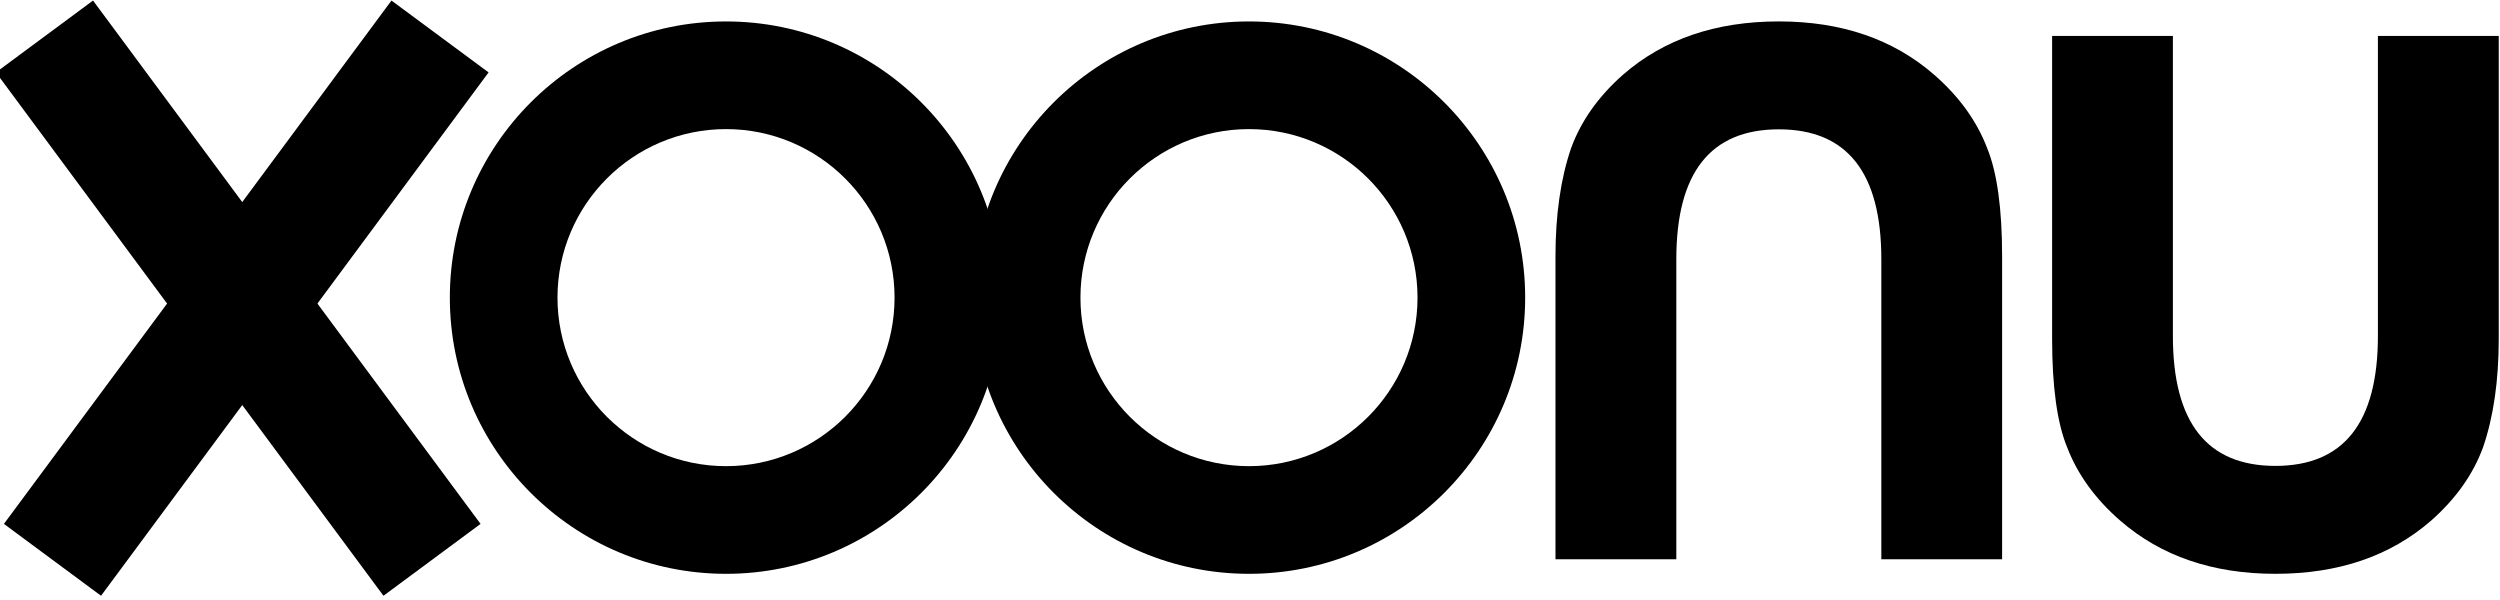 <?xml version="1.0" encoding="UTF-8" standalone="no"?>
<!DOCTYPE svg PUBLIC "-//W3C//DTD SVG 1.1//EN" "http://www.w3.org/Graphics/SVG/1.1/DTD/svg11.dtd">
<svg width="100%" height="100%" viewBox="0 0 379 91" version="1.1" xmlns="http://www.w3.org/2000/svg" xmlns:xlink="http://www.w3.org/1999/xlink" xml:space="preserve" xmlns:serif="http://www.serif.com/" style="fill-rule:evenodd;clip-rule:evenodd;stroke-linejoin:round;stroke-miterlimit:2;">
    <g transform="matrix(1,0,0,1,-2574.1,-770.373)">
        <g>
            <g transform="matrix(1,0,0,1,1596.33,-331.867)">
                <path d="M1307.18,1107.69L1307.18,1153.18C1307.18,1166.31 1312.36,1172.87 1322.72,1172.87C1333.08,1172.87 1338.26,1166.31 1338.26,1153.18L1338.26,1107.69L1356.58,1107.69L1356.58,1153.59C1356.58,1159.93 1355.79,1165.41 1354.21,1170.03C1352.7,1174.15 1350.07,1177.87 1346.32,1181.17C1340.14,1186.55 1332.27,1189.23 1322.72,1189.23C1313.23,1189.23 1305.39,1186.55 1299.2,1181.17C1295.4,1177.87 1292.72,1174.15 1291.14,1170.03C1289.63,1166.34 1288.87,1160.86 1288.87,1153.59L1288.87,1107.69L1307.18,1107.69Z" style="fill-rule:nonzero;"/>
            </g>
            <g transform="matrix(-1,-1.22465e-16,1.22465e-16,-1,4166.49,1962.85)">
                <path d="M1307.18,1107.69L1307.18,1153.18C1307.18,1166.31 1312.36,1172.87 1322.72,1172.87C1333.08,1172.87 1338.26,1166.31 1338.26,1153.18L1338.26,1107.69L1356.58,1107.69L1356.58,1153.59C1356.58,1159.93 1355.79,1165.41 1354.21,1170.03C1352.7,1174.15 1350.07,1177.87 1346.32,1181.17C1340.14,1186.55 1332.27,1189.23 1322.72,1189.23C1313.23,1189.23 1305.39,1186.55 1299.2,1181.17C1295.4,1177.87 1292.72,1174.15 1291.14,1170.03C1289.63,1166.34 1288.87,1160.86 1288.87,1153.59L1288.87,1107.69L1307.18,1107.69Z" style="fill-rule:nonzero;"/>
            </g>
            <g transform="matrix(1,0,0,1,524.156,-277.264)">
                <g transform="matrix(-0.804,0.595,-1.441,-1.946,4794.94,2486.36)">
                    <rect x="1338.26" y="1107.69" width="18.311" height="40.771"/>
                </g>
                <g transform="matrix(0.804,0.595,1.441,-1.946,-621.603,2486.36)">
                    <rect x="1338.26" y="1107.69" width="18.311" height="40.771"/>
                </g>
            </g>
            <g transform="matrix(1,0,0,1,428.316,1.59162e-12)">
                <path d="M2335.13,773.624C2358.24,773.624 2377,792.385 2377,815.494C2377,838.603 2358.24,857.364 2335.13,857.364C2312.02,857.364 2293.26,838.603 2293.26,815.494C2293.26,792.385 2312.02,773.624 2335.13,773.624ZM2335.13,789.945C2321.03,789.945 2309.58,801.393 2309.58,815.494C2309.58,829.595 2321.03,841.043 2335.13,841.043C2349.23,841.043 2360.68,829.595 2360.68,815.494C2360.68,801.393 2349.23,789.945 2335.13,789.945Z"/>
            </g>
            <g transform="matrix(1,0,0,1,349.035,1.59162e-12)">
                <path d="M2335.13,773.624C2358.24,773.624 2377,792.385 2377,815.494C2377,838.603 2358.24,857.364 2335.13,857.364C2312.02,857.364 2293.26,838.603 2293.26,815.494C2293.26,792.385 2312.02,773.624 2335.13,773.624ZM2335.13,789.945C2321.03,789.945 2309.58,801.393 2309.58,815.494C2309.58,829.595 2321.03,841.043 2335.13,841.043C2349.23,841.043 2360.68,829.595 2360.68,815.494C2360.68,801.393 2349.23,789.945 2335.13,789.945Z"/>
            </g>
        </g>
    </g>
</svg>
